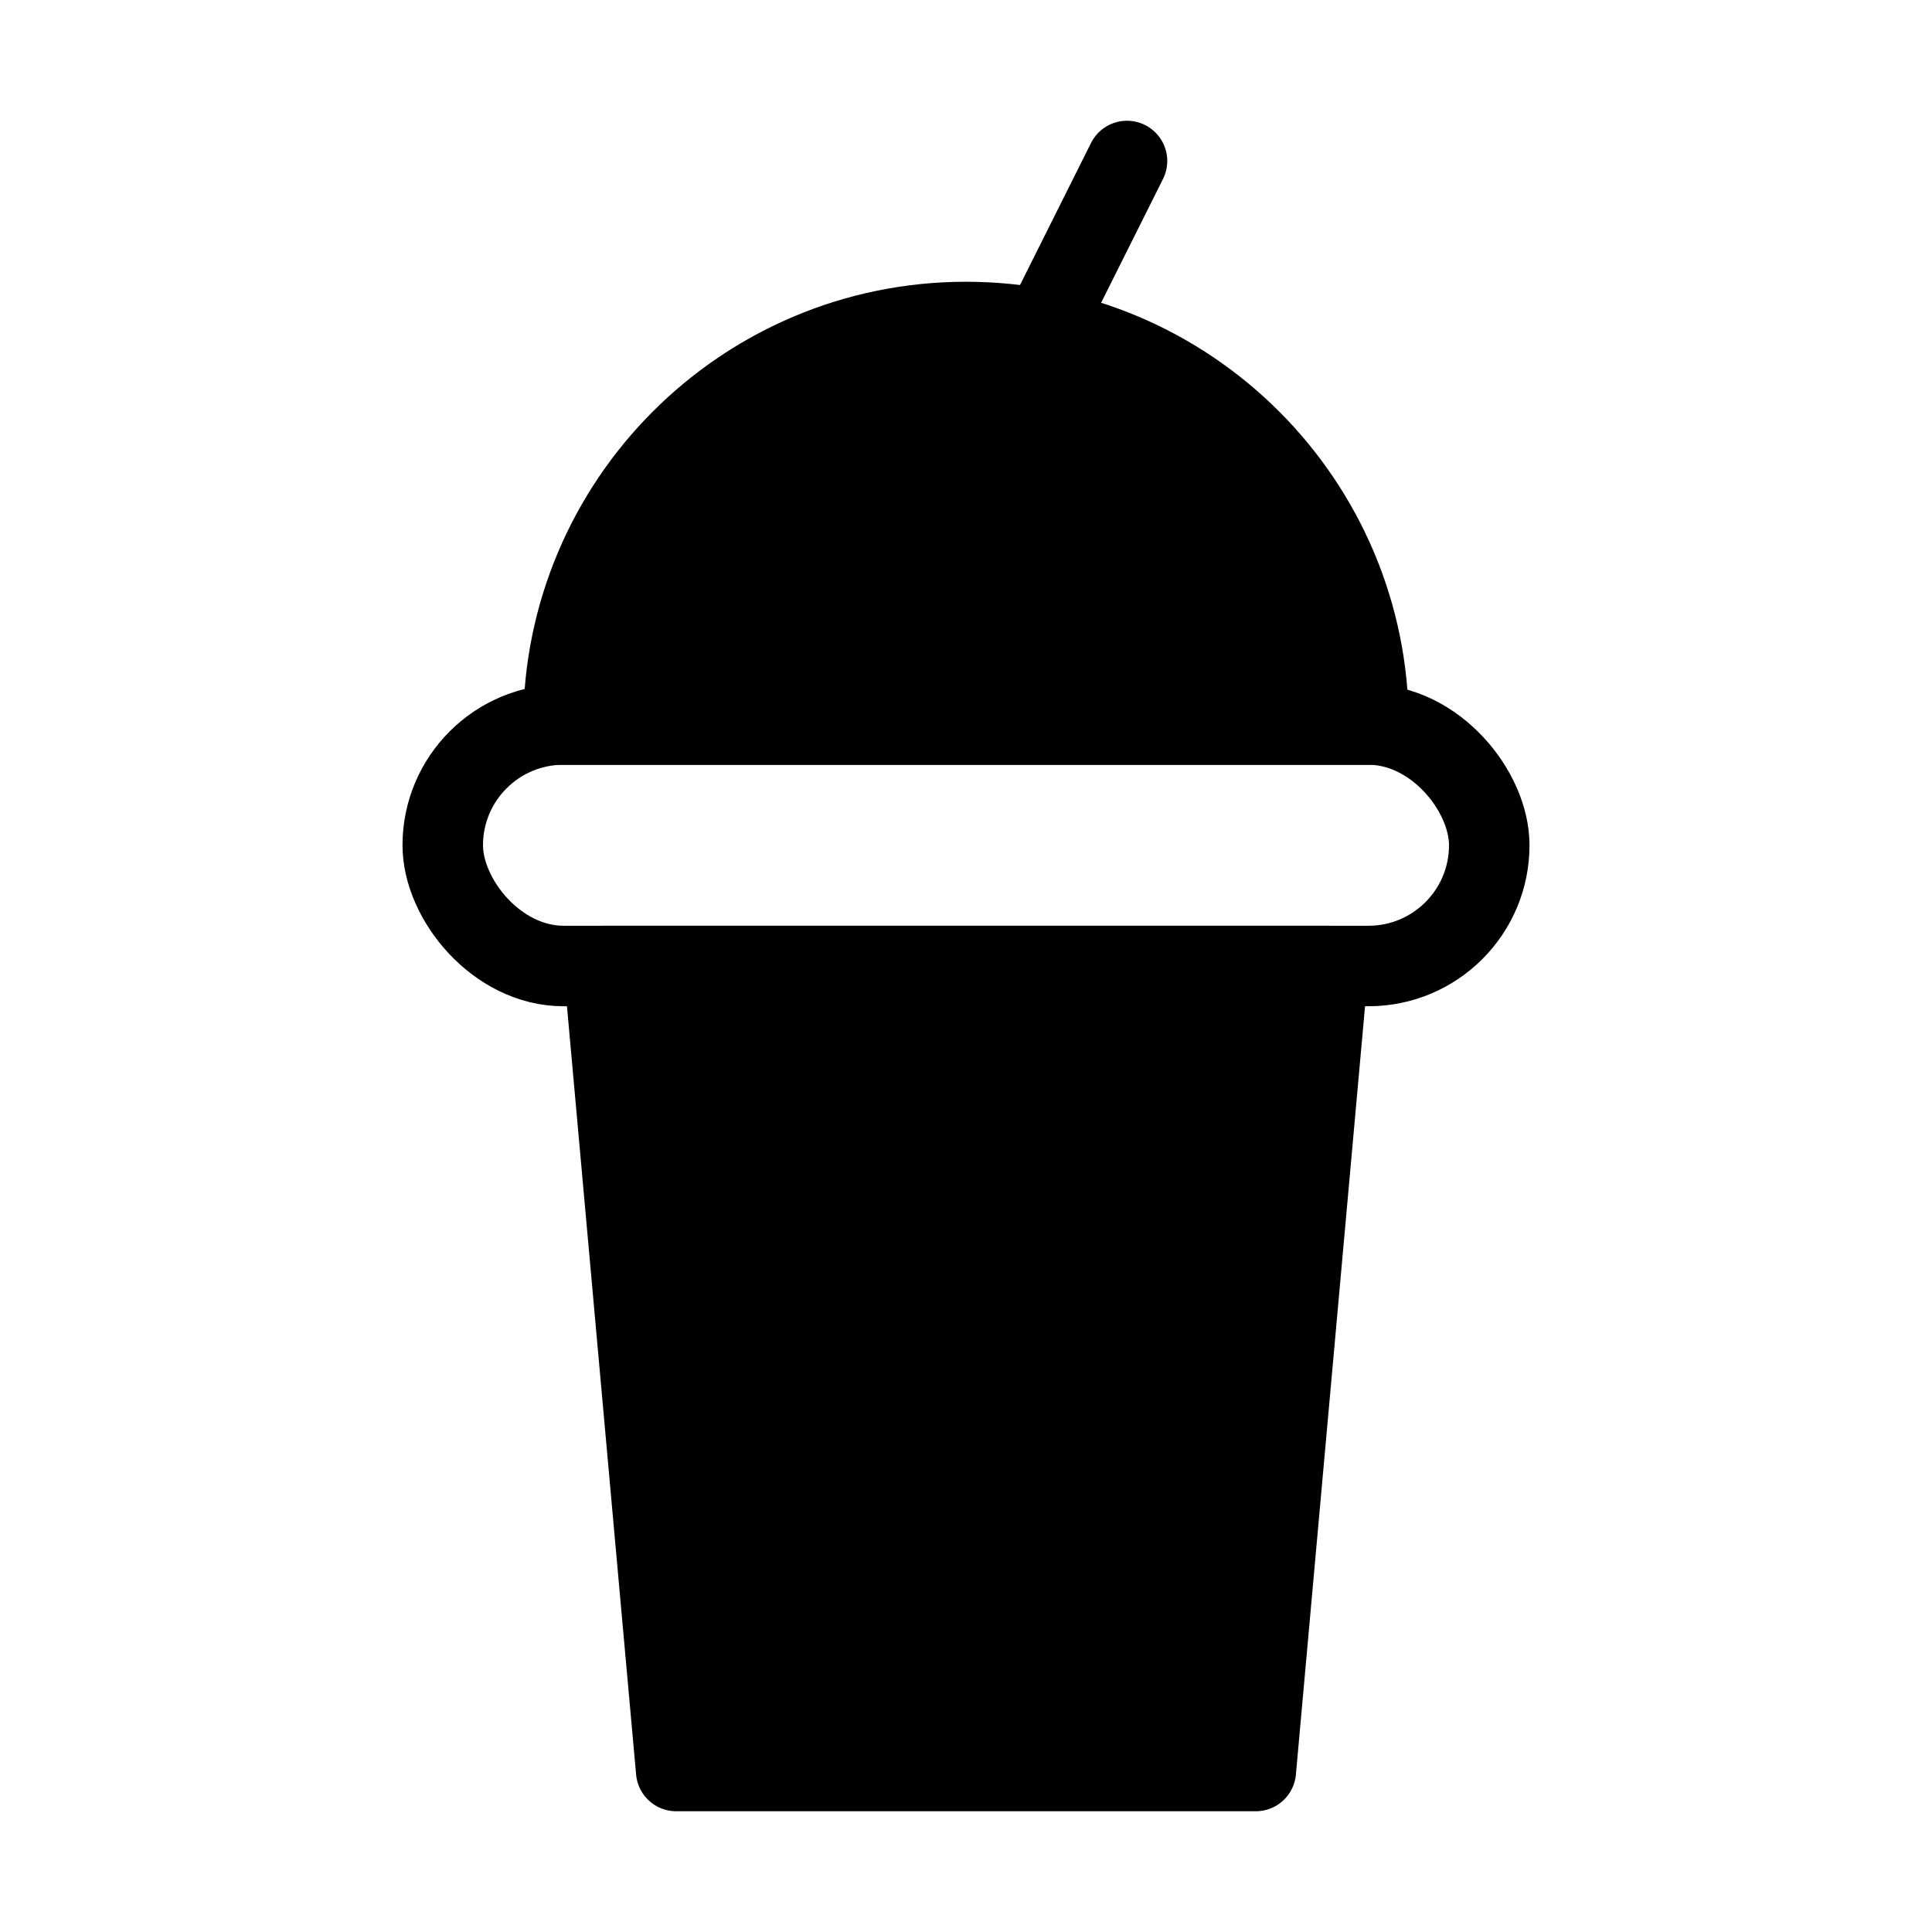 <svg viewBox="0 0 48 48" fill="none" xmlns="http://www.w3.org/2000/svg"><path d="M15 24H33L31.2 44H16.8L15 24Z" fill="currentColor" stroke="currentColor" stroke-width="2" stroke-linecap="round" stroke-linejoin="round"/><rect x="11" y="18" width="26" height="6" rx="3" stroke="currentColor" stroke-width="2"/><path d="M24 8C18.477 8 14 12.477 14 18H34C34 12.477 29.523 8 24 8Z" fill="currentColor" stroke="currentColor" stroke-width="2"/><path d="M28 4L26 8" stroke="currentColor" stroke-width="2" stroke-linecap="round"/></svg>